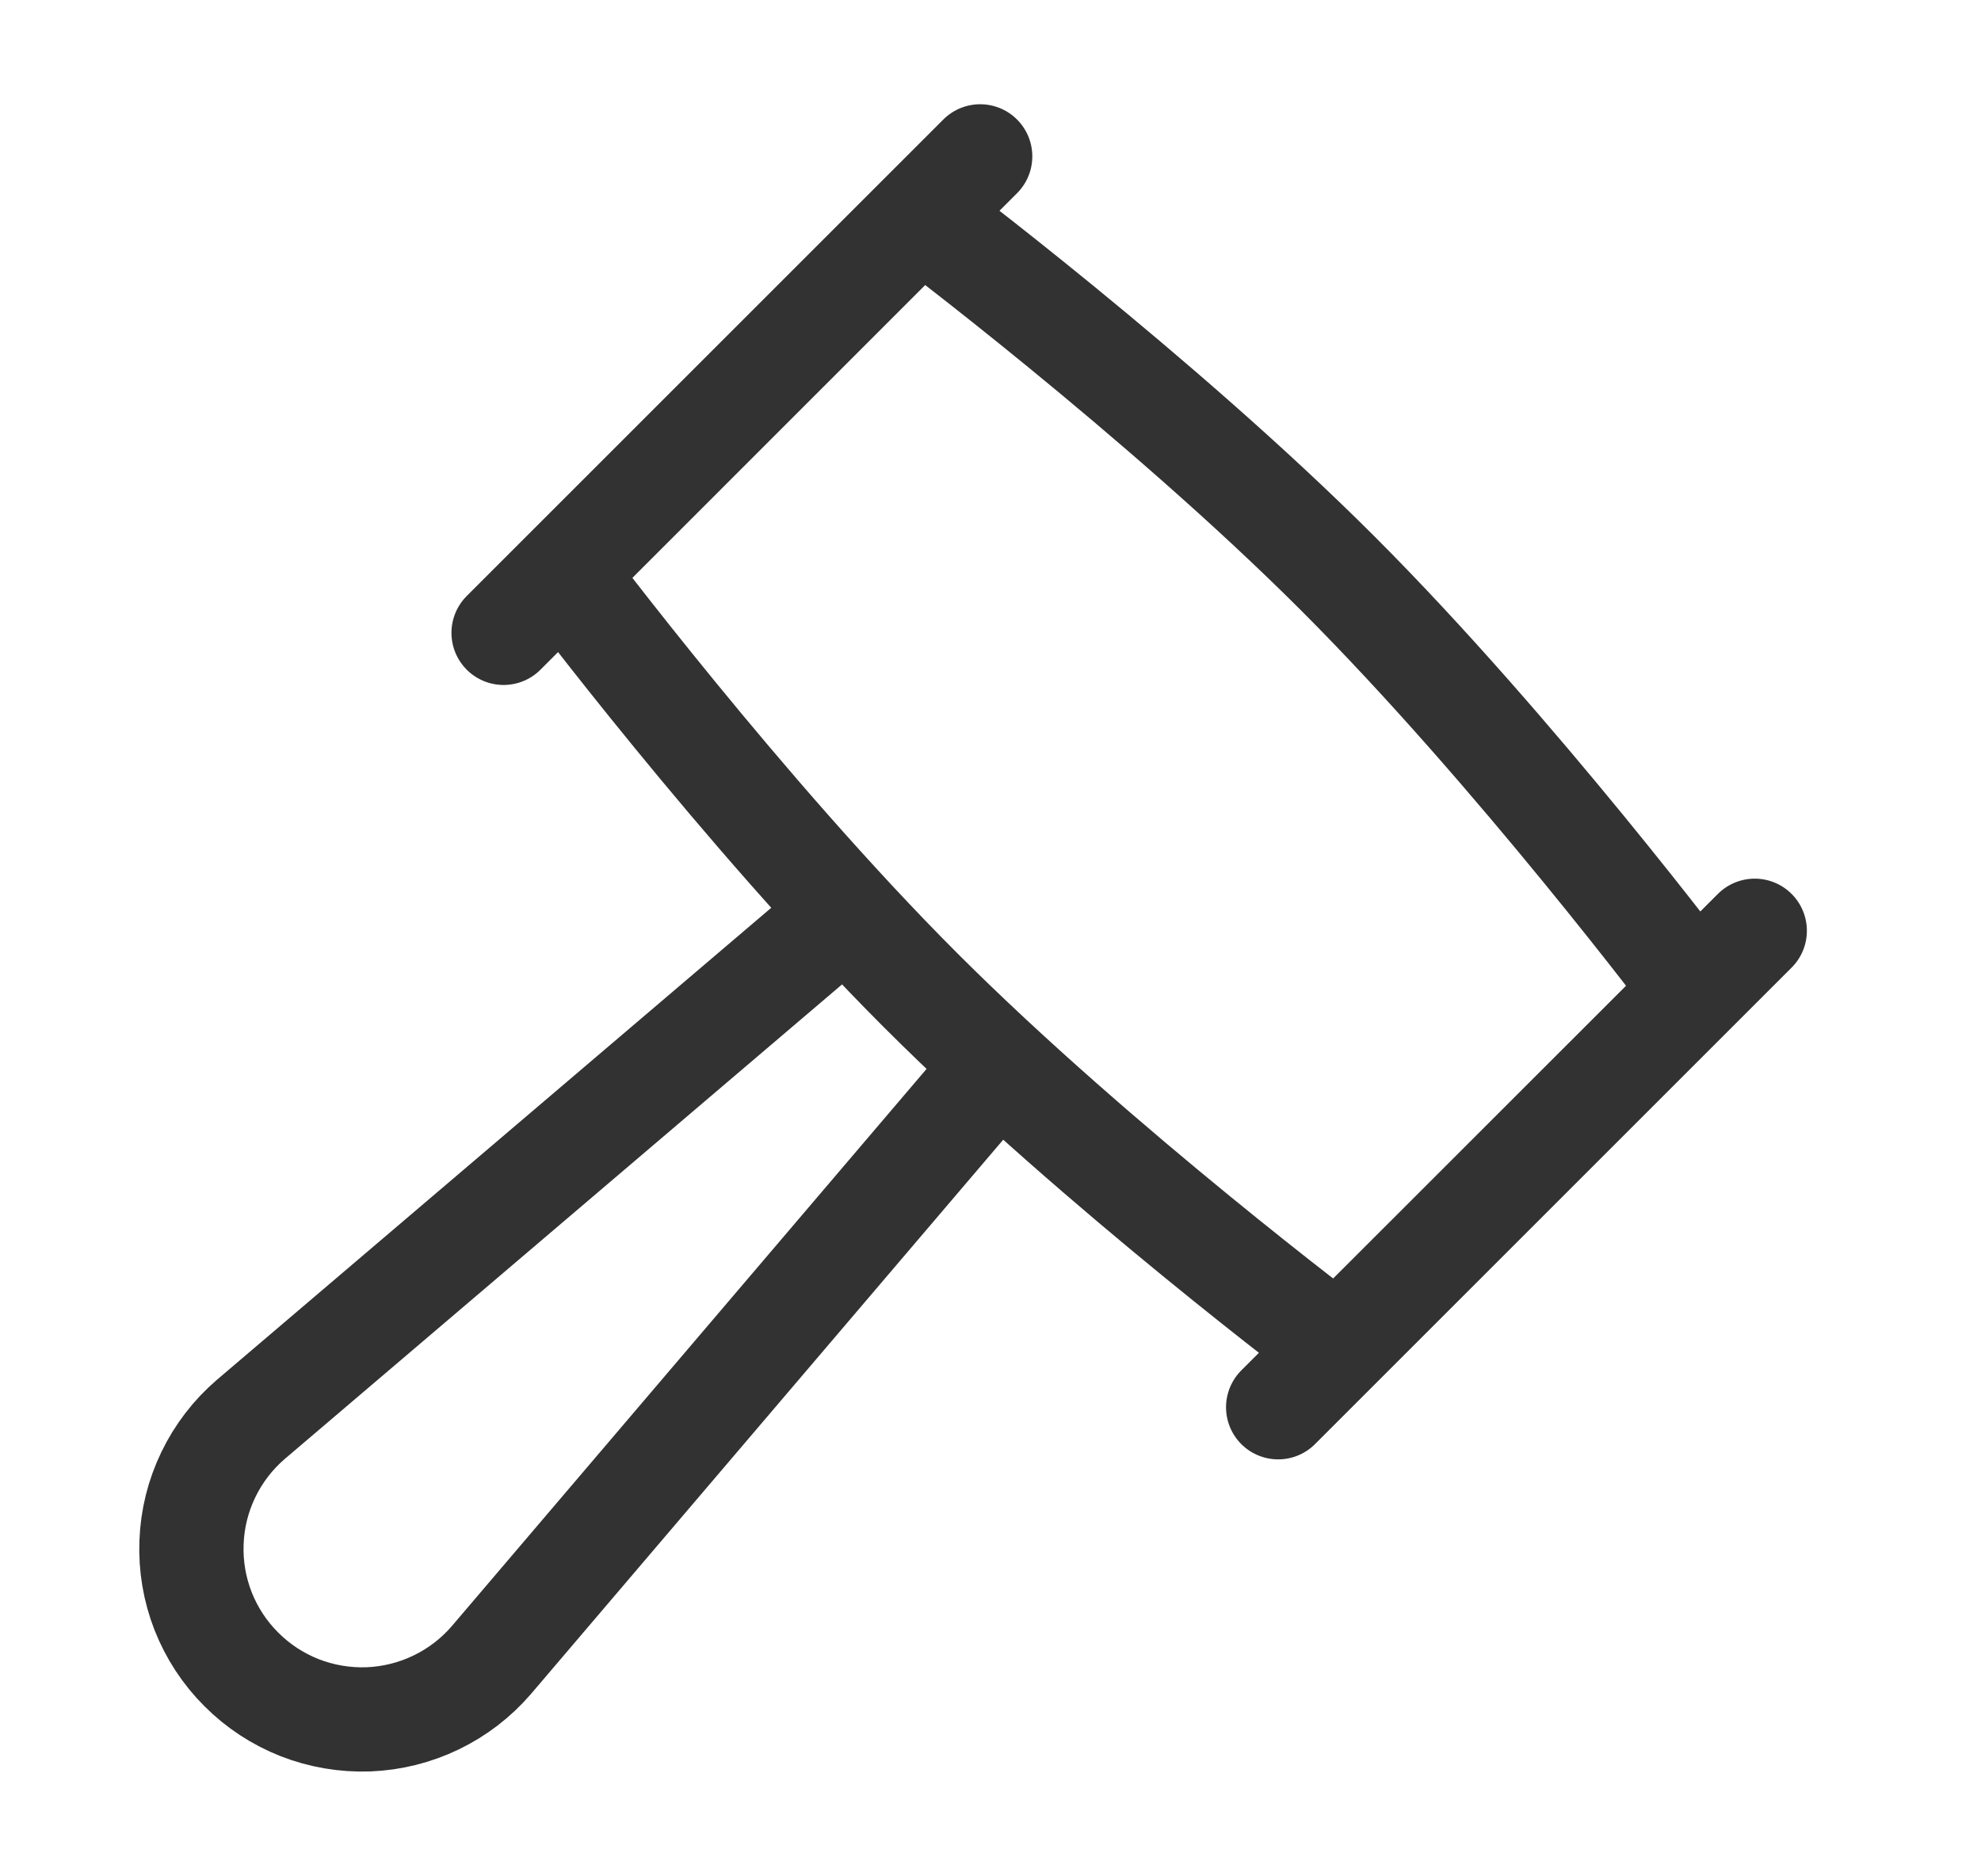 <svg width="19px" height="18px" viewBox="0 0 19 18" fill="none" xmlns="http://www.w3.org/2000/svg" transform="rotate(0) scale(1, 1)">
<path d="M9.33 10.505L4.713 15.925C4.566 16.096 4.386 16.234 4.183 16.332C3.98 16.43 3.759 16.485 3.534 16.494C3.309 16.502 3.084 16.464 2.874 16.382C2.664 16.299 2.474 16.175 2.315 16.015C2.155 15.856 2.031 15.666 1.948 15.456C1.866 15.246 1.828 15.022 1.837 14.796C1.845 14.571 1.9 14.35 1.998 14.147C2.096 13.944 2.234 13.764 2.405 13.617L7.826 9M16.83 8.929L12.259 13.5M9.401 1.5L4.83 6.071M8.83 2.071L5.402 5.5C5.402 5.5 7.116 7.786 8.83 9.5C10.544 11.214 12.83 12.928 12.83 12.928L16.259 9.5C16.259 9.5 14.544 7.214 12.83 5.5C11.116 3.786 8.83 2.071 8.83 2.071Z" stroke="#323232" stroke-linecap="round" stroke-linejoin="round"/>
</svg>